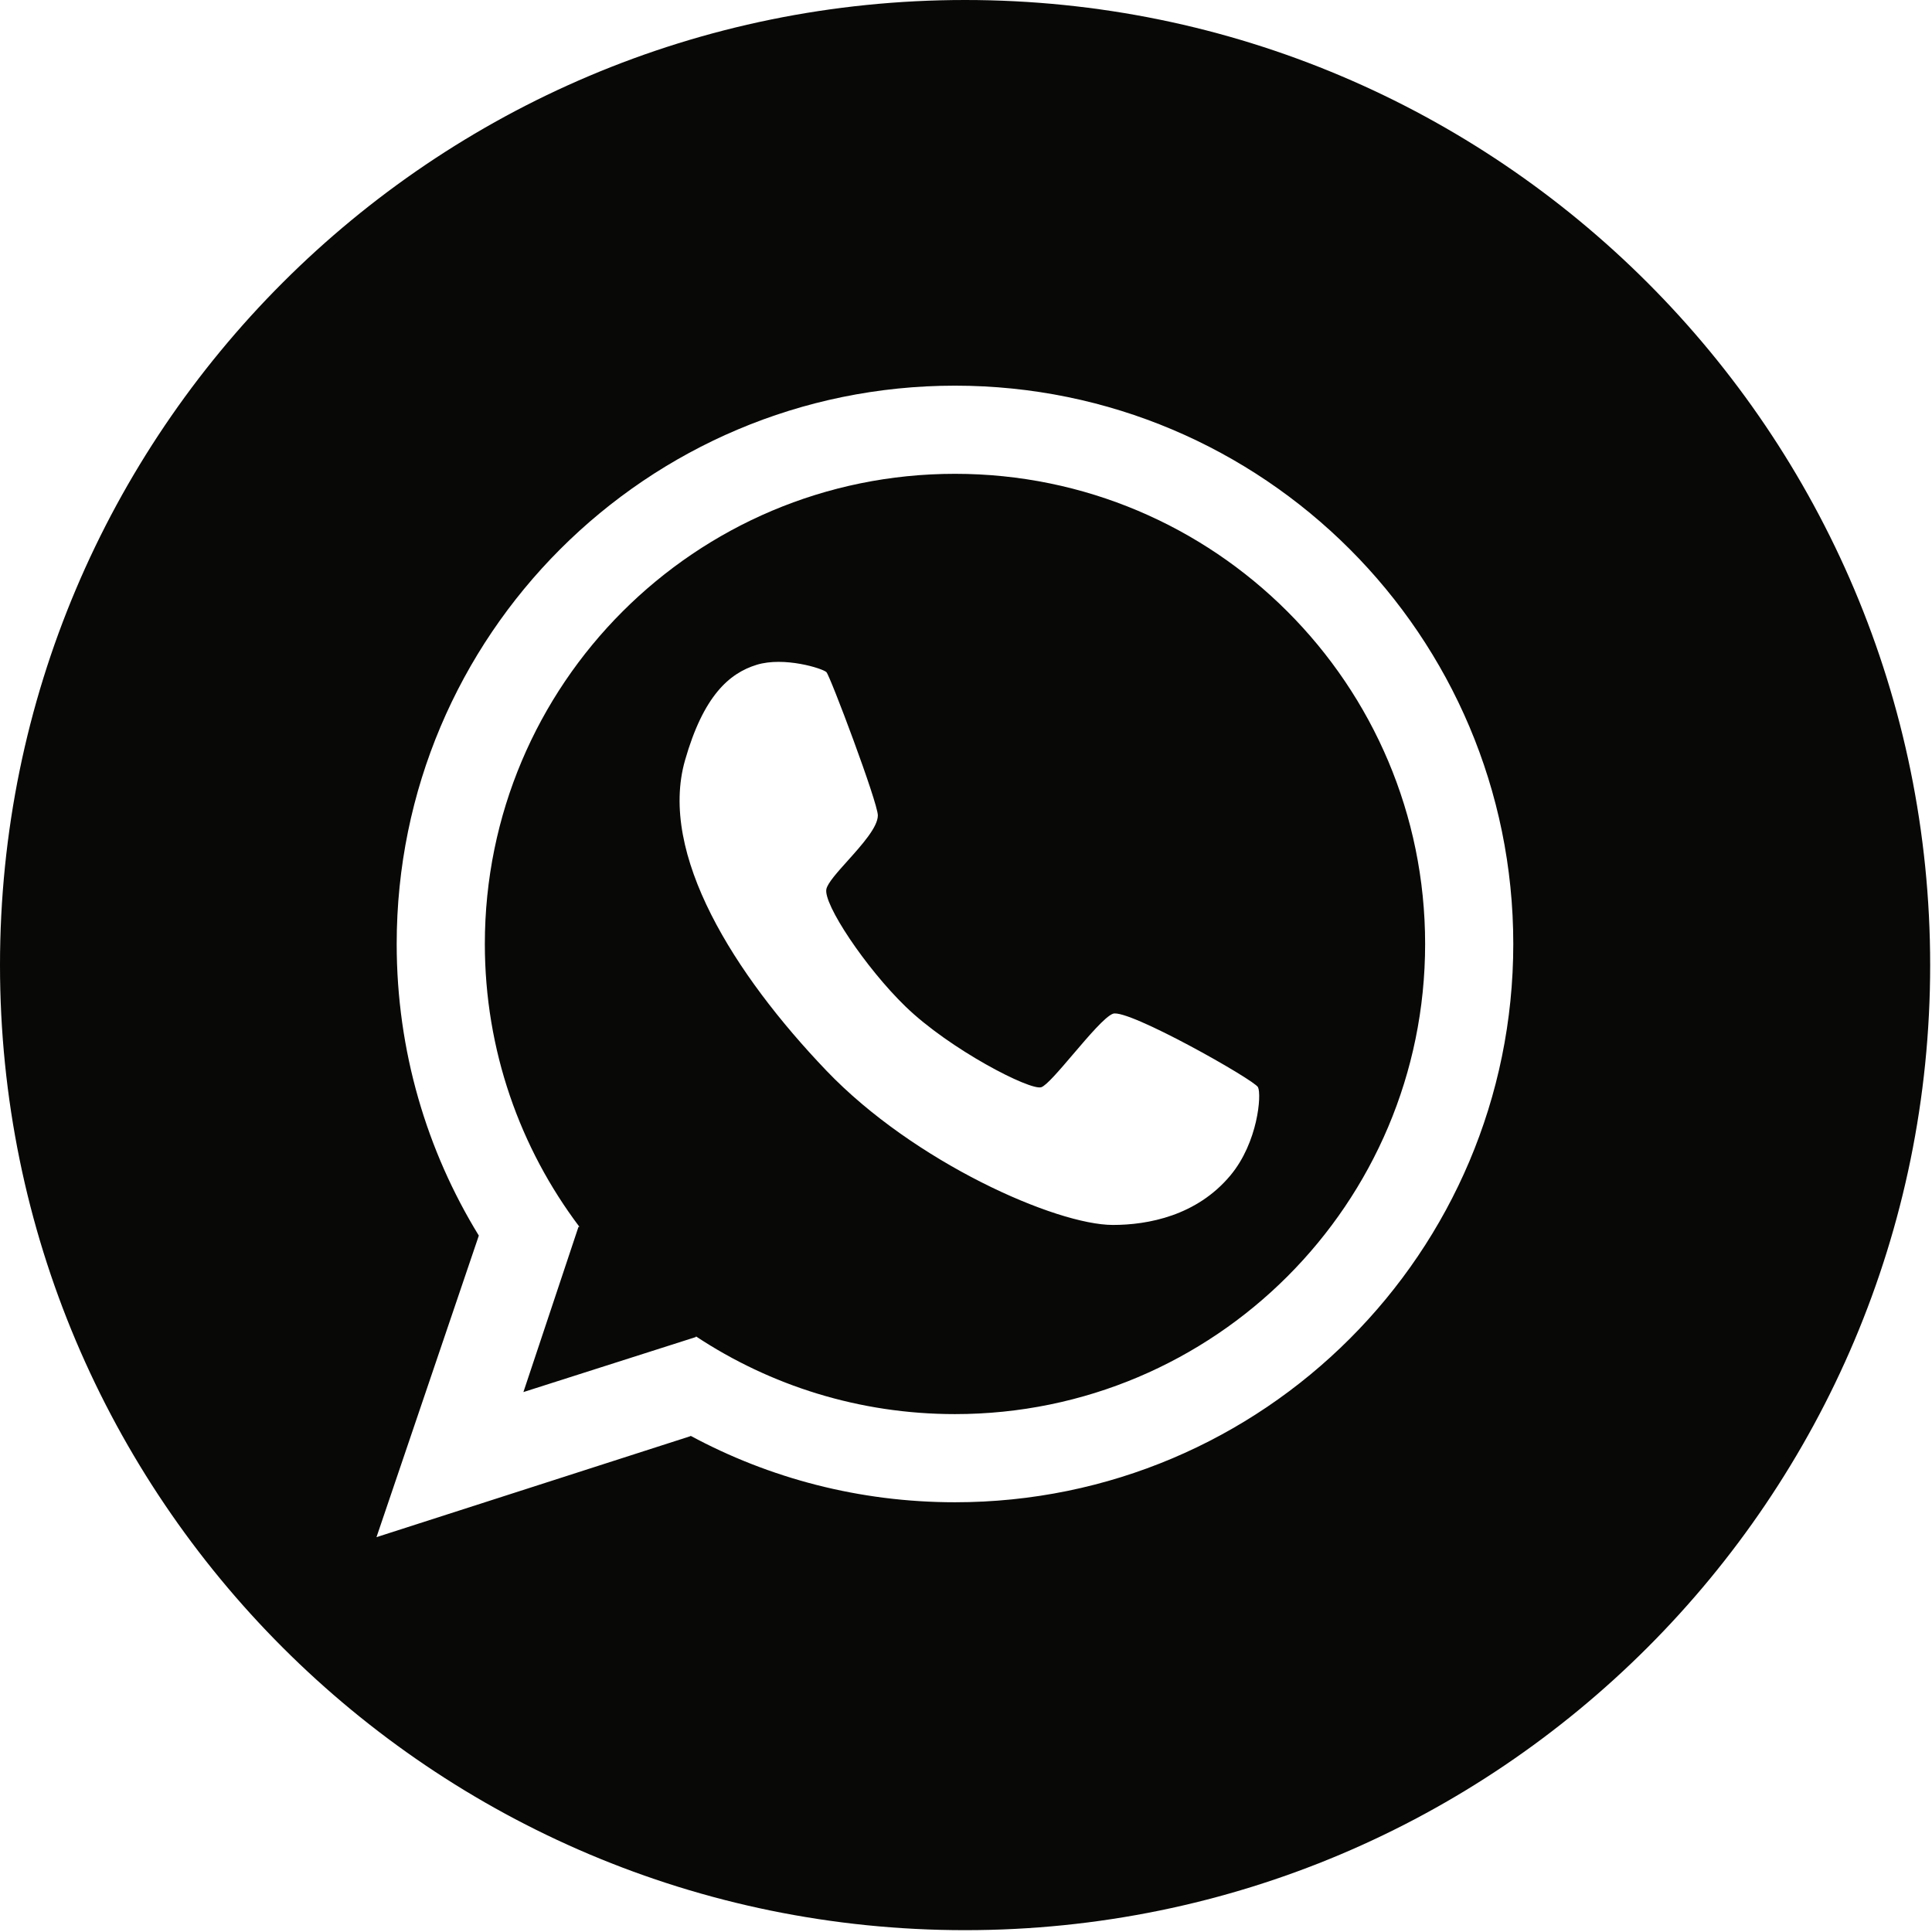 <?xml version="1.0" encoding="UTF-8"?> <svg xmlns="http://www.w3.org/2000/svg" width="526" height="526" viewBox="0 0 526 526" fill="none"><path fill-rule="evenodd" clip-rule="evenodd" d="M262.75 0C117.637 0 0 117.637 0 262.75C0 407.863 117.637 525.5 262.75 525.5C407.863 525.5 525.5 407.863 525.5 262.75C525.5 117.637 407.863 0 262.75 0ZM388.001 257C388.001 327.692 330.693 385 260.001 385C233.942 385 209.703 377.213 189.482 363.84L189.473 364.009L142.501 379L157.488 334.037L157.755 334.018C141.587 312.588 132.001 285.913 132.001 257C132.001 186.308 189.308 129 260.001 129C330.693 129 388.001 186.308 388.001 257ZM130.364 336.403C116.179 313.294 108.001 286.102 108.001 257C108.001 173.053 176.053 105 260.001 105C343.948 105 412.001 173.053 412.001 257C412.001 340.947 343.948 409 260.001 409C233.953 409 209.435 402.448 188.006 390.902L188.001 391L102.501 418.5L130.364 336.403ZM246.5 274C235.694 263.517 224.001 246 225 242C225.42 240.319 227.958 237.492 230.761 234.37C234.629 230.06 239 225.189 239 222C239 218.5 226.001 184 225 183C224 182 213.5 178.692 206 181C198.501 183.307 191.5 189.5 186.5 207C179.215 232.5 199.936 265.293 225 291.5C248.849 316.435 287.501 333.5 303.001 333.5C312.501 333.5 325.808 331.031 335 320C342.5 311 343.5 298 342.5 296C341.5 294 307 274.5 303 276C300.882 276.794 296.38 282.076 292.168 287.017L292.167 287.018C288.425 291.408 284.912 295.529 283.5 296C280.5 297 258.566 285.705 246.5 274Z" fill="#080806"></path></svg> 